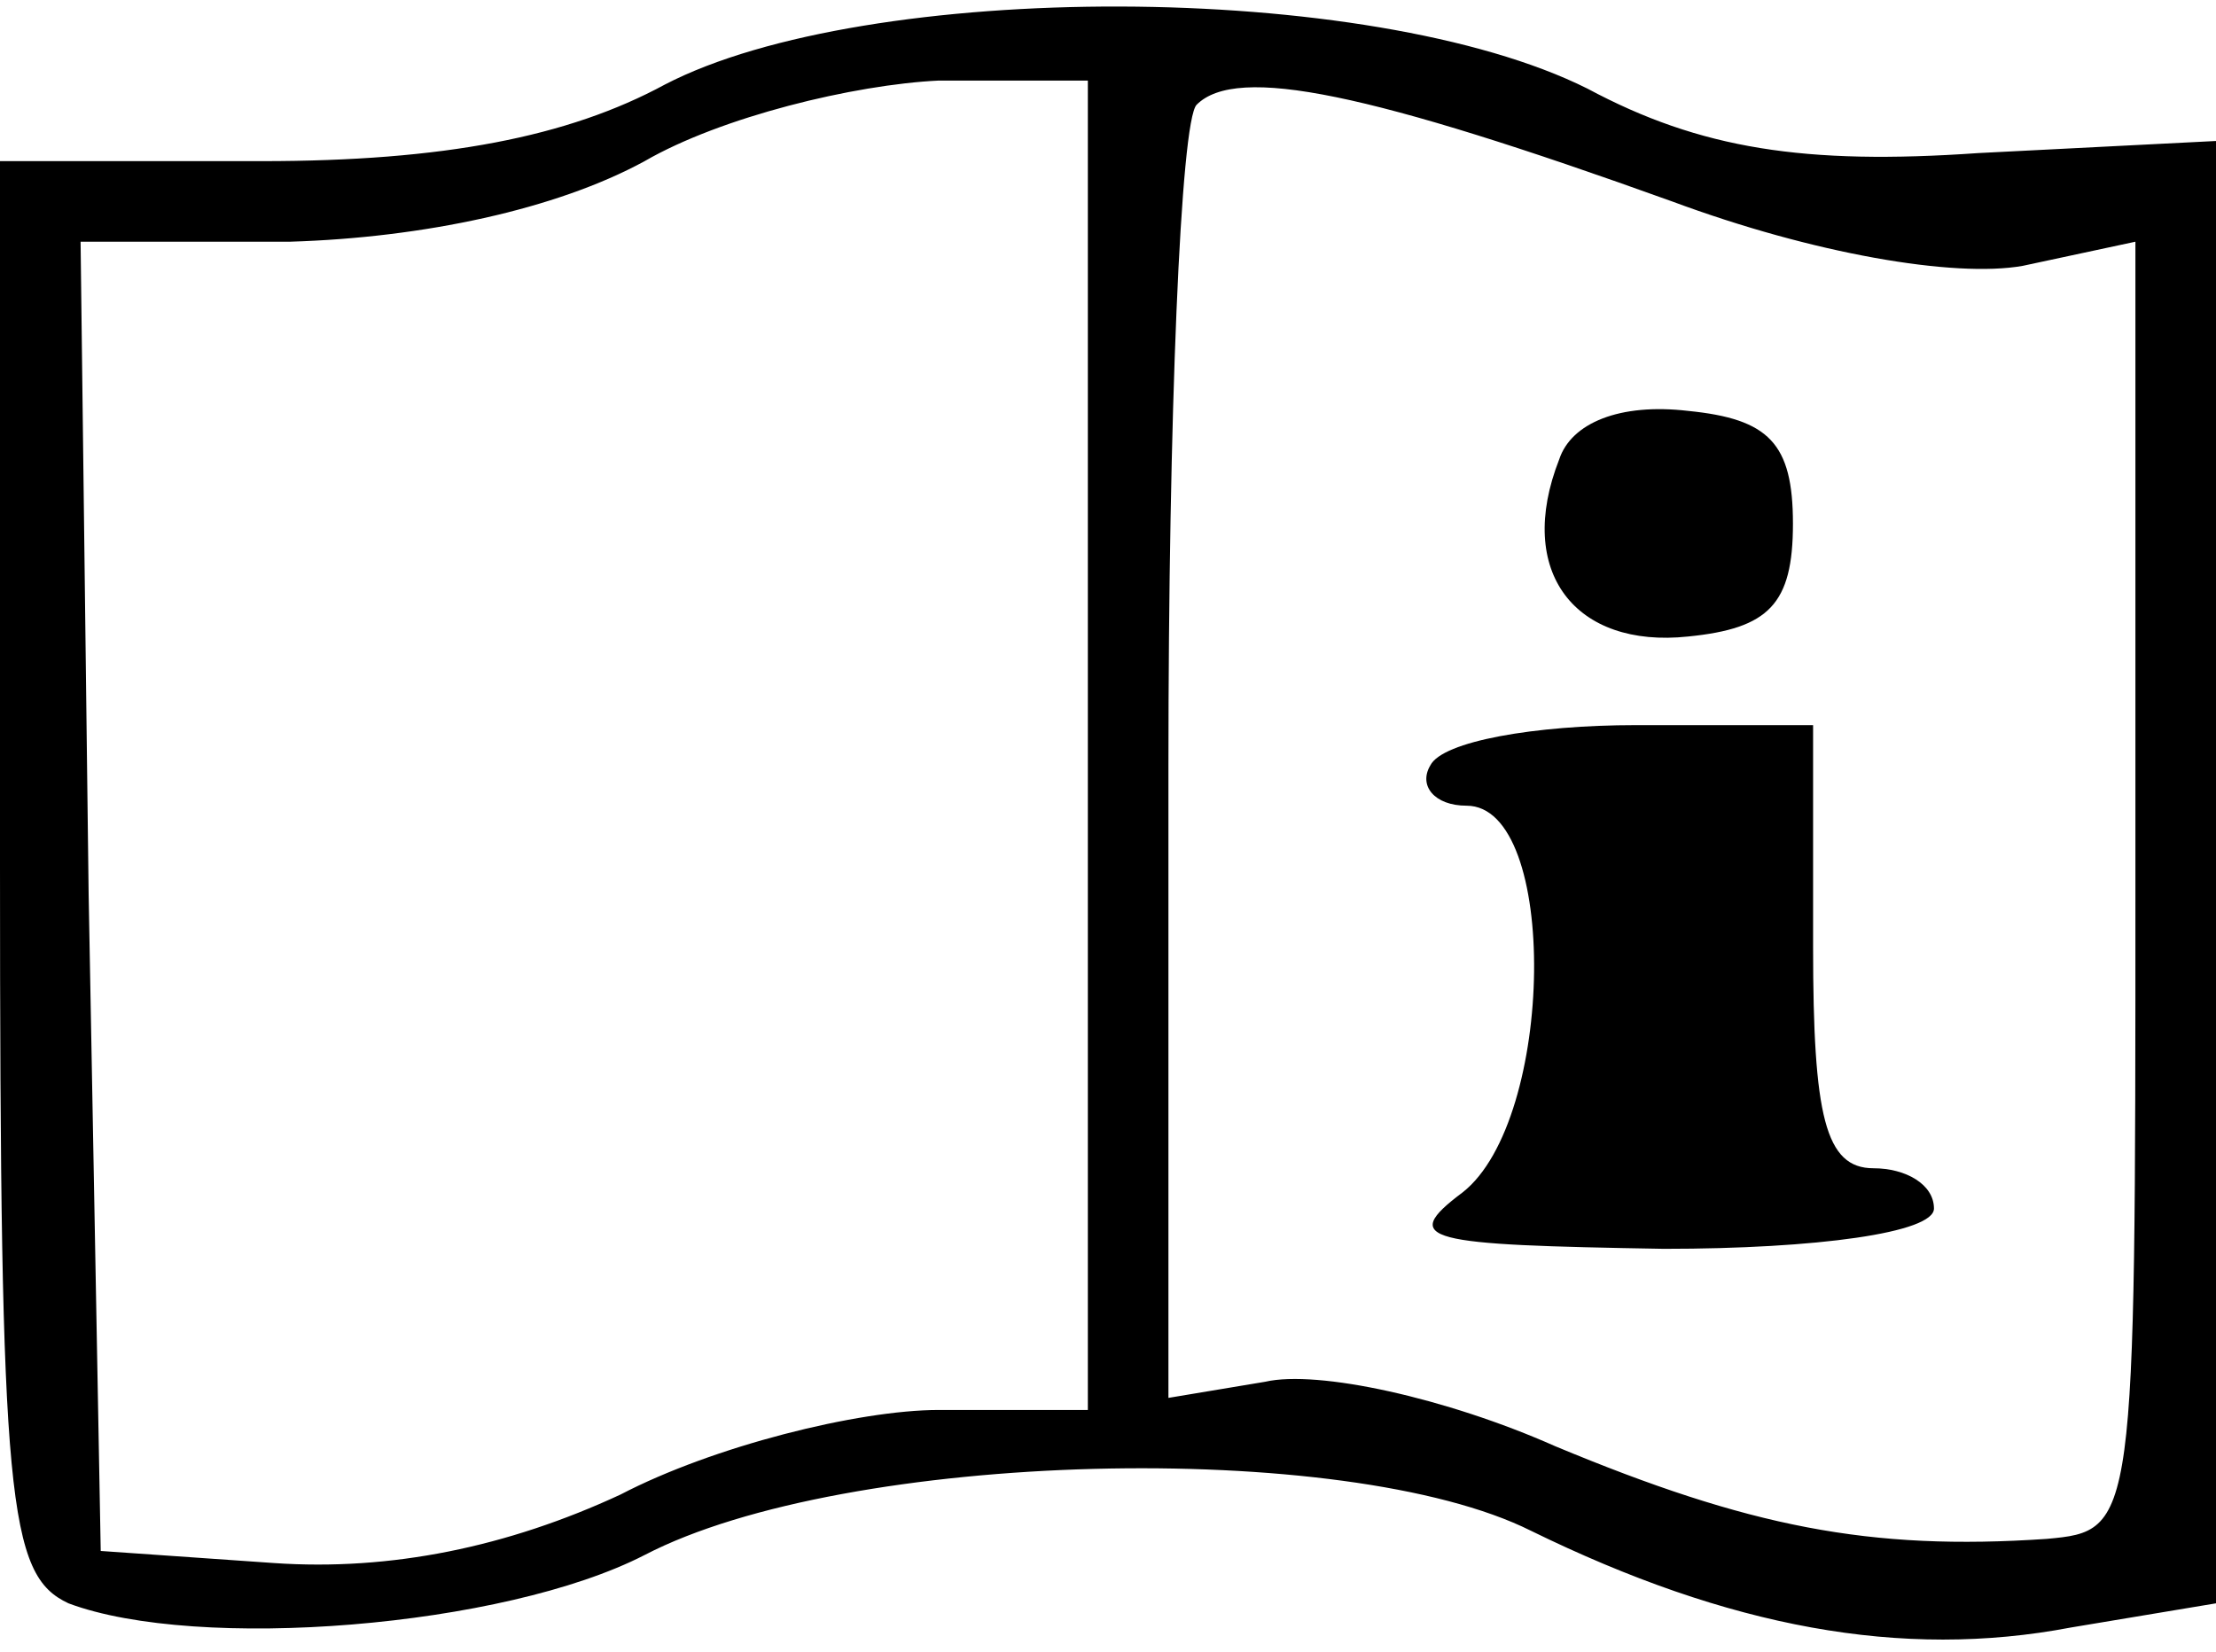 <?xml version="1.0" standalone="no"?>
<!DOCTYPE svg PUBLIC "-//W3C//DTD SVG 20010904//EN"
 "http://www.w3.org/TR/2001/REC-SVG-20010904/DTD/svg10.dtd">
<svg version="1.0" xmlns="http://www.w3.org/2000/svg"
 width="55pt" height="41pt" viewBox="0 0 55 41"
 preserveAspectRatio="xMidYMid meet">

<g transform="translate(0,41) scale(0.1,-0.1)"
fill="#000000" stroke="none">
<path d="M165 389 c-24 -13 -55 -19 -100 -19 l-65 0 0 -175 c0 -158 2 -176 17
-183 32 -12 108 -6 143 12 50 26 174 29 220 6 49 -24 92 -32 134 -24 l36 6 0
182 0 181 -59 -3 c-43 -3 -69 1 -97 16 -54 27 -179 27 -229 1z m105 -164 l0
-165 -37 0 c-20 0 -56 -9 -79 -21 -28 -13 -57 -19 -86 -17 l-43 3 -3 163 -2
162 52 0 c33 1 66 8 88 20 19 11 52 19 73 20 l37 0 0 -165z m145 135 c35 -13
70 -19 87 -16 l28 6 0 -160 c0 -159 0 -160 -22 -162 -44 -3 -74 3 -122 23 -27
12 -59 19 -72 16 l-24 -4 0 157 c0 86 3 160 7 164 10 10 43 3 118 -24z"/>
<path d="M387 296 c-11 -28 4 -47 32 -44 20 2 26 8 26 28 0 20 -6 26 -26 28
-17 2 -29 -3 -32 -12z"/>
<path d="M355 220 c-3 -5 1 -10 9 -10 23 0 22 -78 -1 -96 -16 -12 -9 -13 50
-14 38 0 67 4 67 10 0 6 -7 10 -15 10 -12 0 -15 13 -15 55 l0 55 -44 0 c-25 0
-48 -4 -51 -10z"/>
</g>
</svg>
